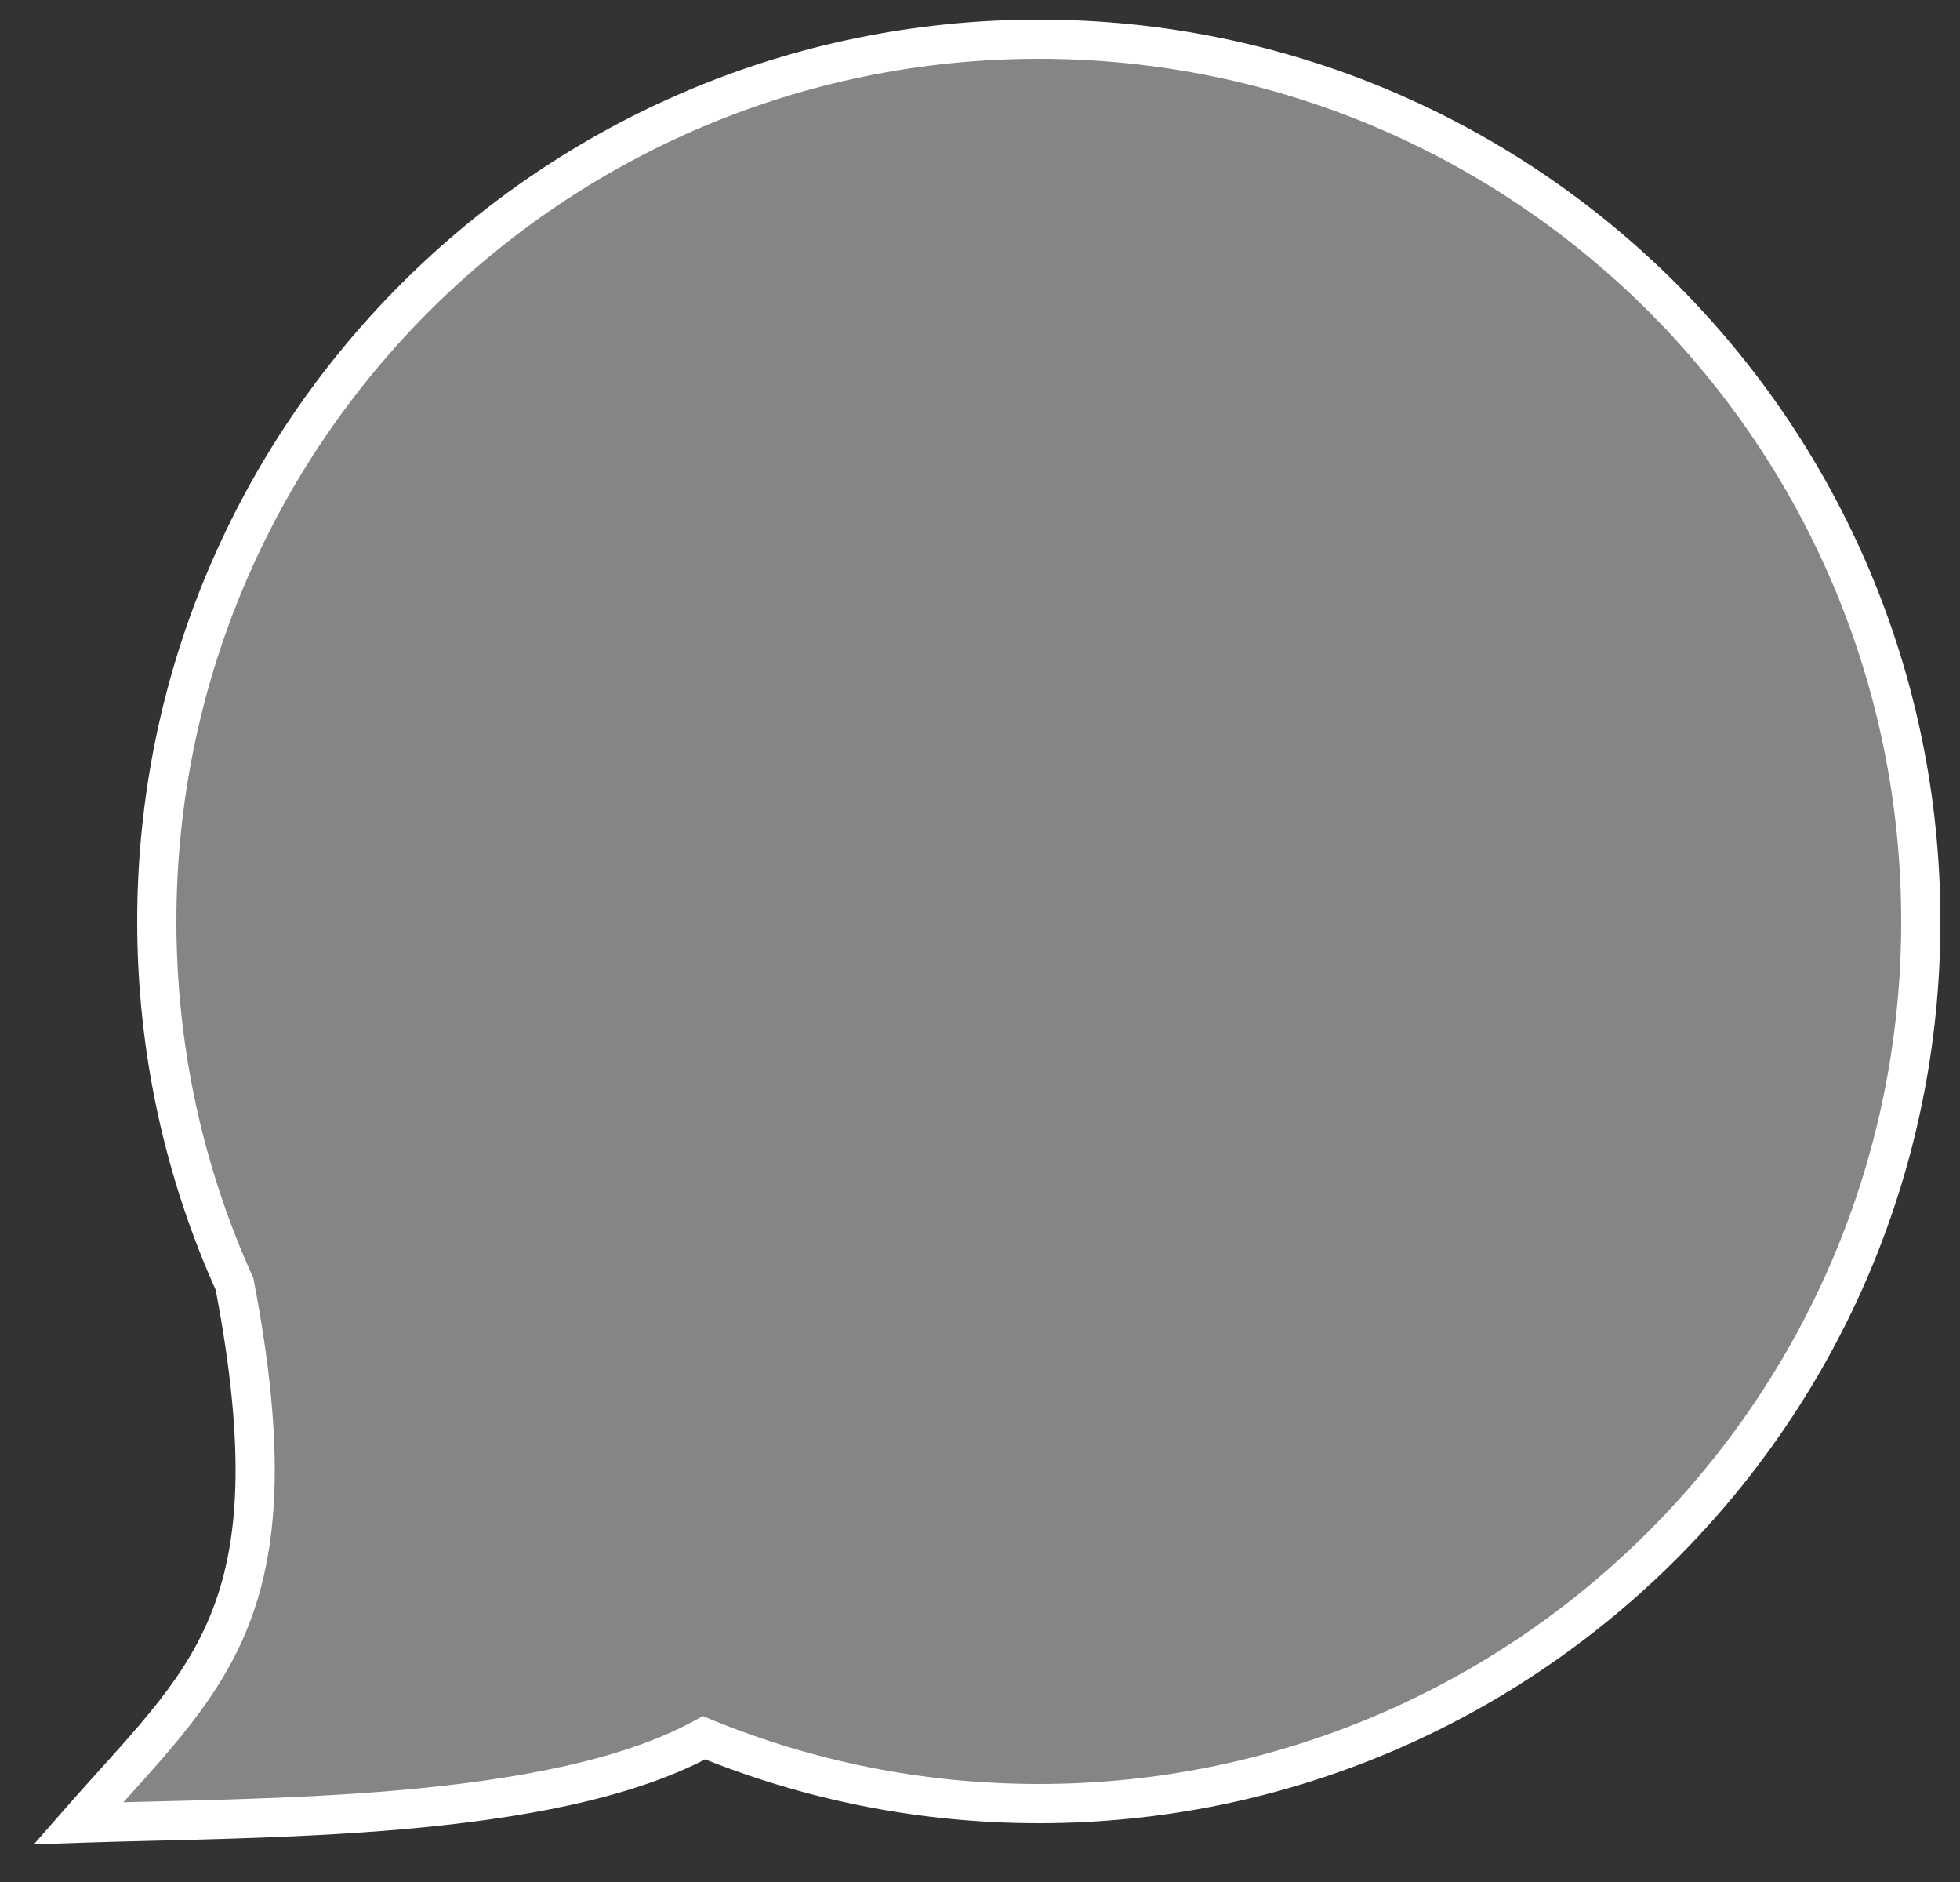 <?xml version="1.0" encoding="UTF-8"?> <svg xmlns="http://www.w3.org/2000/svg" width="50" height="48" viewBox="0 0 50 48" fill="none"><rect x="0" y="0" width="50" height="48" fill="#333333" stroke="none"/><path d="M26.5 1C38.926 1 49 11.074 49 23.5C49 35.926 38.926 46 26.5 46C23.477 46 20.594 45.402 17.961 44.321C14.056 46.465 6.612 46.341 2 46.5C5.233 42.805 7.61 41.244 5.984 32.753C4.709 29.931 4 26.798 4 23.5C4 11.074 14.074 1 26.5 1Z" fill="white" fill-opacity="0.4"></path><path d="M17.961 44.321L18.151 43.859L17.93 43.768L17.72 43.883L17.961 44.321ZM2 46.5L1.624 46.171L0.864 47.039L2.017 47L2 46.5ZM5.984 32.753L6.475 32.659L6.464 32.601L6.44 32.547L5.984 32.753ZM26.5 1V1.5C38.65 1.5 48.5 11.35 48.5 23.5H49H49.5C49.5 10.797 39.203 0.5 26.5 0.5V1ZM49 23.5H48.5C48.5 35.65 38.65 45.5 26.5 45.5V46V46.5C39.203 46.5 49.5 36.203 49.5 23.5H49ZM26.5 46V45.5C23.544 45.5 20.725 44.916 18.151 43.859L17.961 44.321L17.771 44.784C20.463 45.889 23.411 46.5 26.5 46.5V46ZM17.961 44.321L17.72 43.883C15.866 44.901 13.12 45.4 10.202 45.657C7.294 45.912 4.311 45.92 1.983 46L2 46.5L2.017 47C4.301 46.921 7.346 46.911 10.289 46.653C13.222 46.395 16.151 45.885 18.201 44.76L17.961 44.321ZM2 46.5L2.376 46.829C3.949 45.032 5.44 43.629 6.276 41.617C7.125 39.573 7.296 36.947 6.475 32.659L5.984 32.753L5.493 32.847C6.298 37.05 6.093 39.45 5.352 41.233C4.598 43.048 3.284 44.274 1.624 46.171L2 46.5ZM5.984 32.753L6.44 32.547C5.194 29.788 4.5 26.726 4.5 23.5H4H3.5C3.5 26.87 4.225 30.073 5.529 32.959L5.984 32.753ZM4 23.5H4.5C4.5 11.35 14.35 1.5 26.5 1.5V1V0.5C13.797 0.5 3.5 10.797 3.5 23.5H4Z" fill="white"></path></svg> 